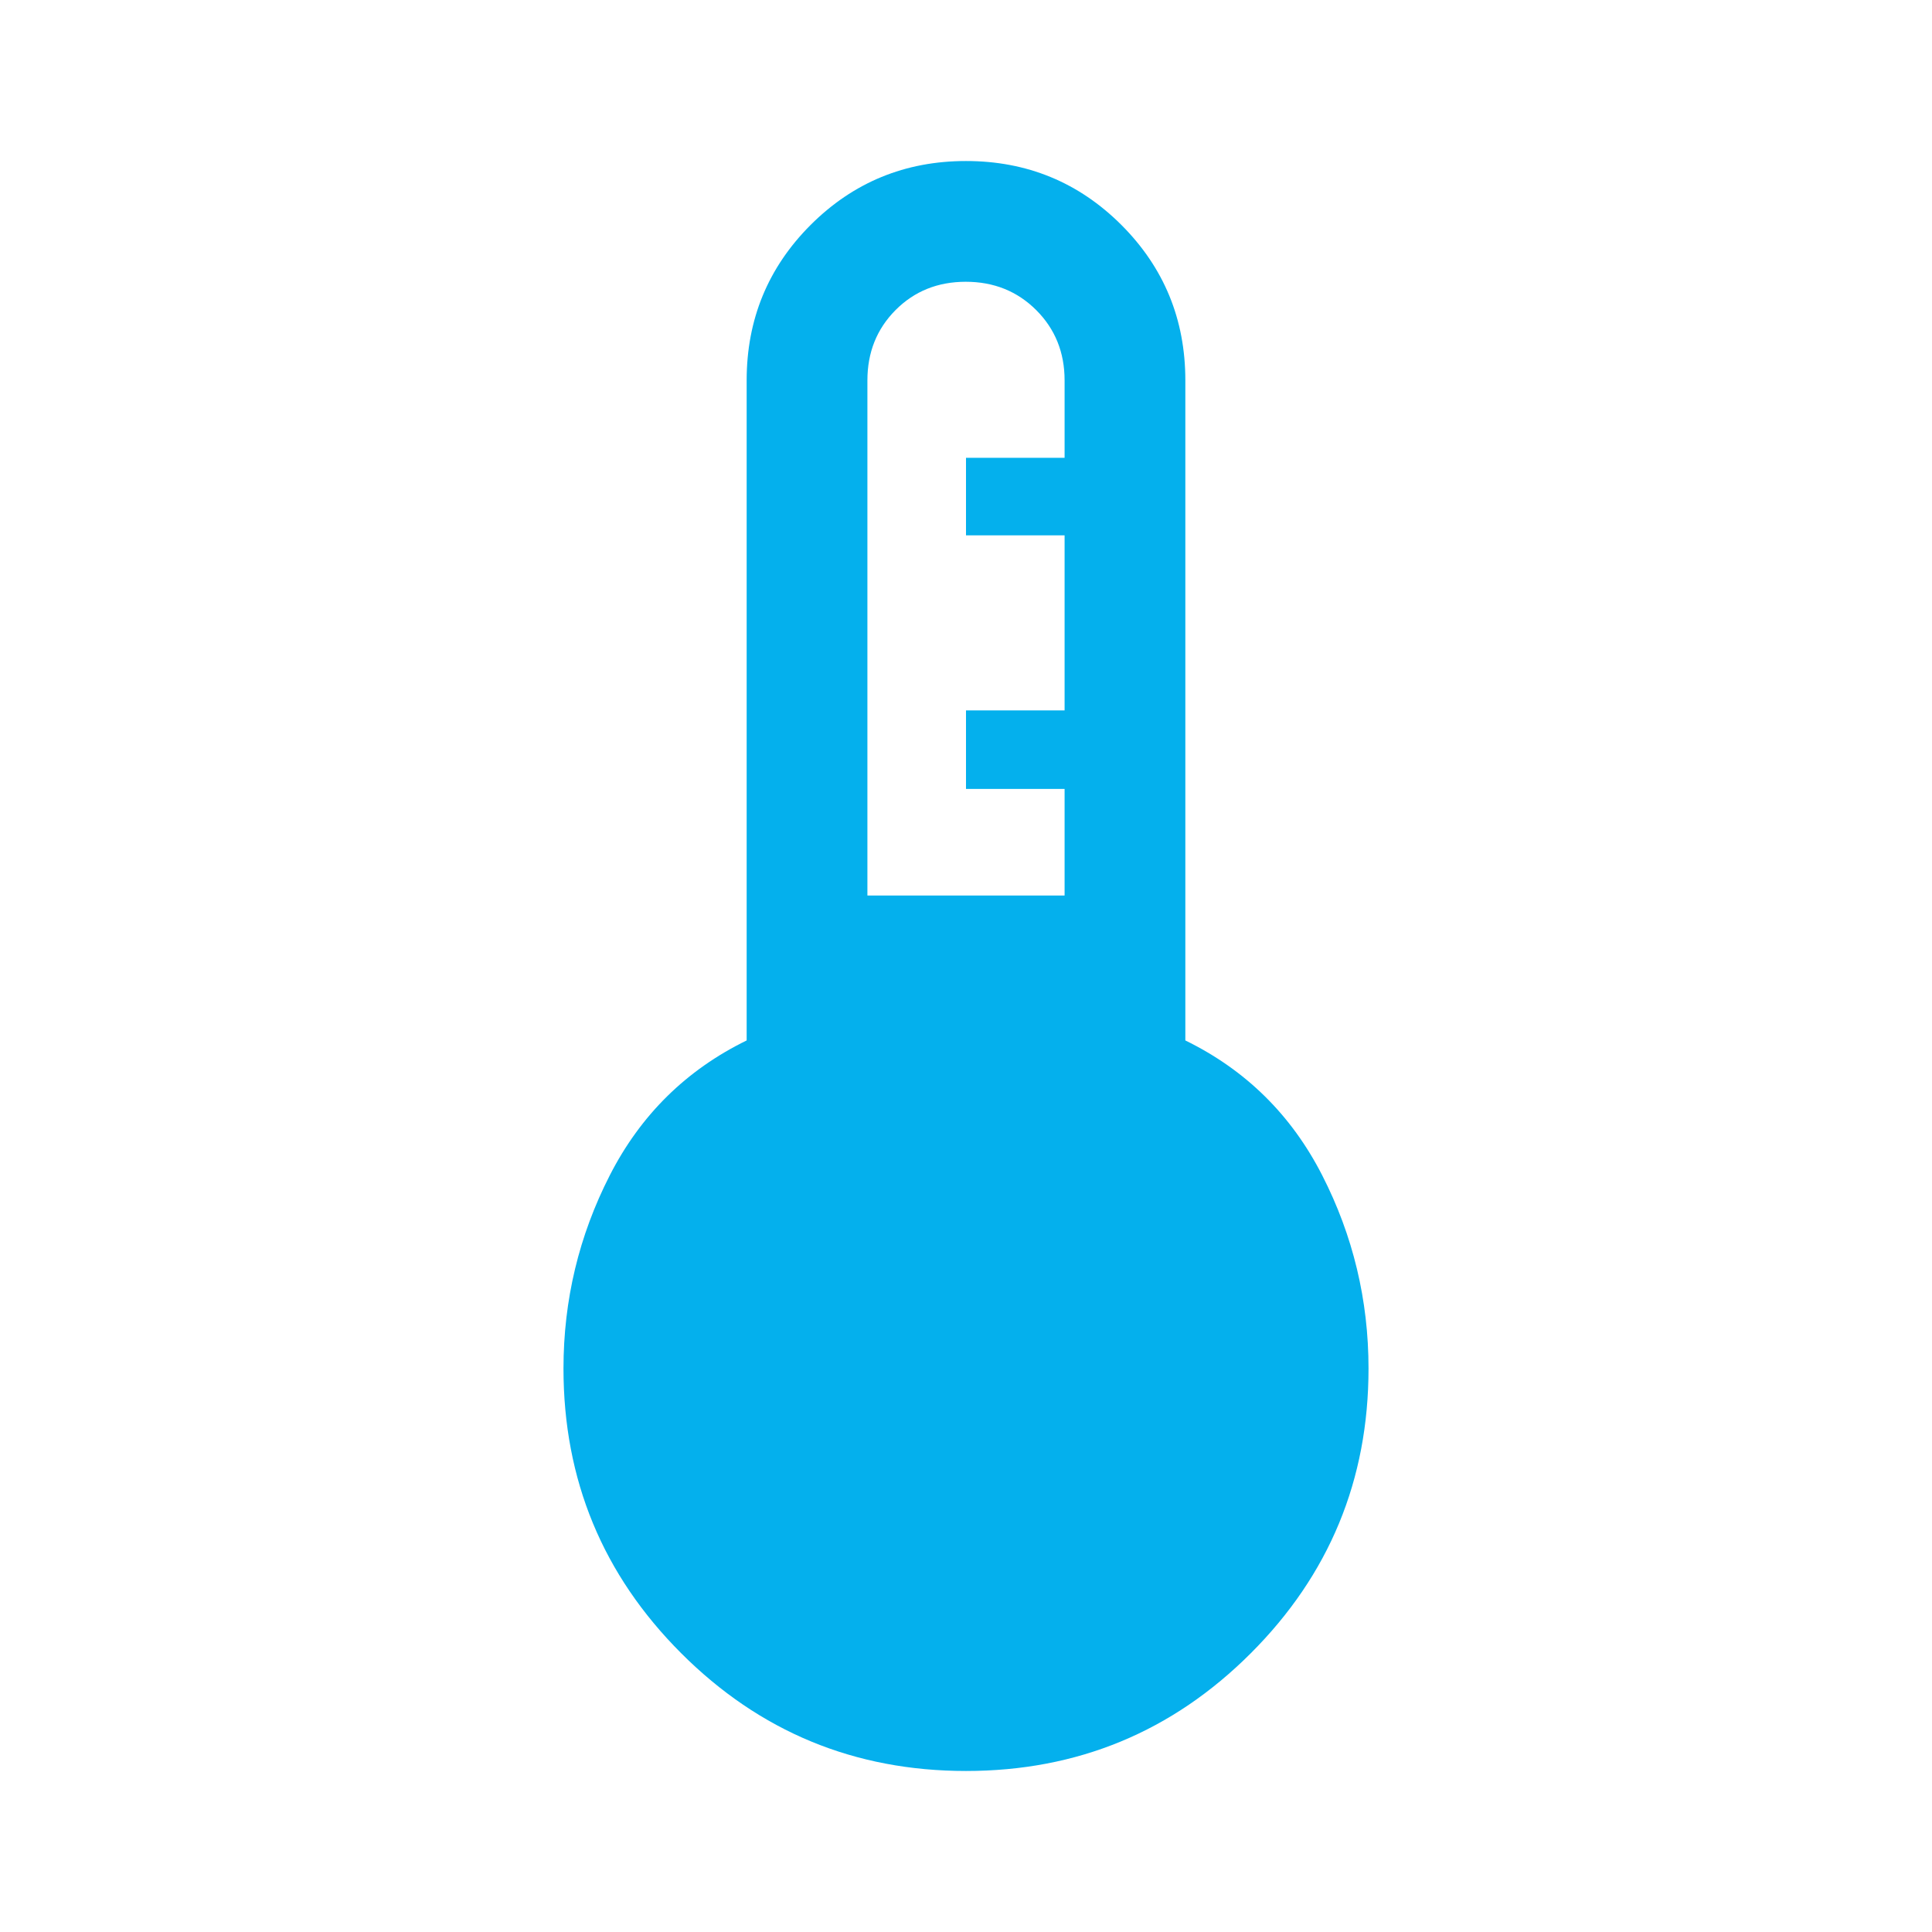 <svg width="32" height="32" viewBox="0 0 32 32" fill="none" xmlns="http://www.w3.org/2000/svg">
<path d="M16 29.333C14.156 29.333 12.583 28.683 11.283 27.383C9.983 26.083 9.333 24.511 9.333 22.667C9.333 21.533 9.589 20.467 10.1 19.467C10.611 18.467 11.367 17.722 12.367 17.233V6.3C12.367 5.291 12.72 4.433 13.426 3.726C14.133 3.02 14.991 2.667 16 2.667C17.009 2.667 17.867 3.02 18.574 3.726C19.28 4.433 19.633 5.291 19.633 6.3V17.233C20.633 17.722 21.389 18.467 21.9 19.467C22.411 20.467 22.667 21.533 22.667 22.667C22.667 24.511 22.017 26.083 20.717 27.383C19.417 28.683 17.845 29.333 16 29.333ZM14.367 14.833H17.633V13.067H16V11.767H17.633V8.867H16V7.583H17.633V6.3C17.633 5.837 17.476 5.449 17.163 5.136C16.849 4.823 16.46 4.667 15.996 4.667C15.532 4.667 15.145 4.823 14.833 5.136C14.522 5.449 14.367 5.837 14.367 6.3V14.833Z" fill="#04B0ED"/>
</svg>
